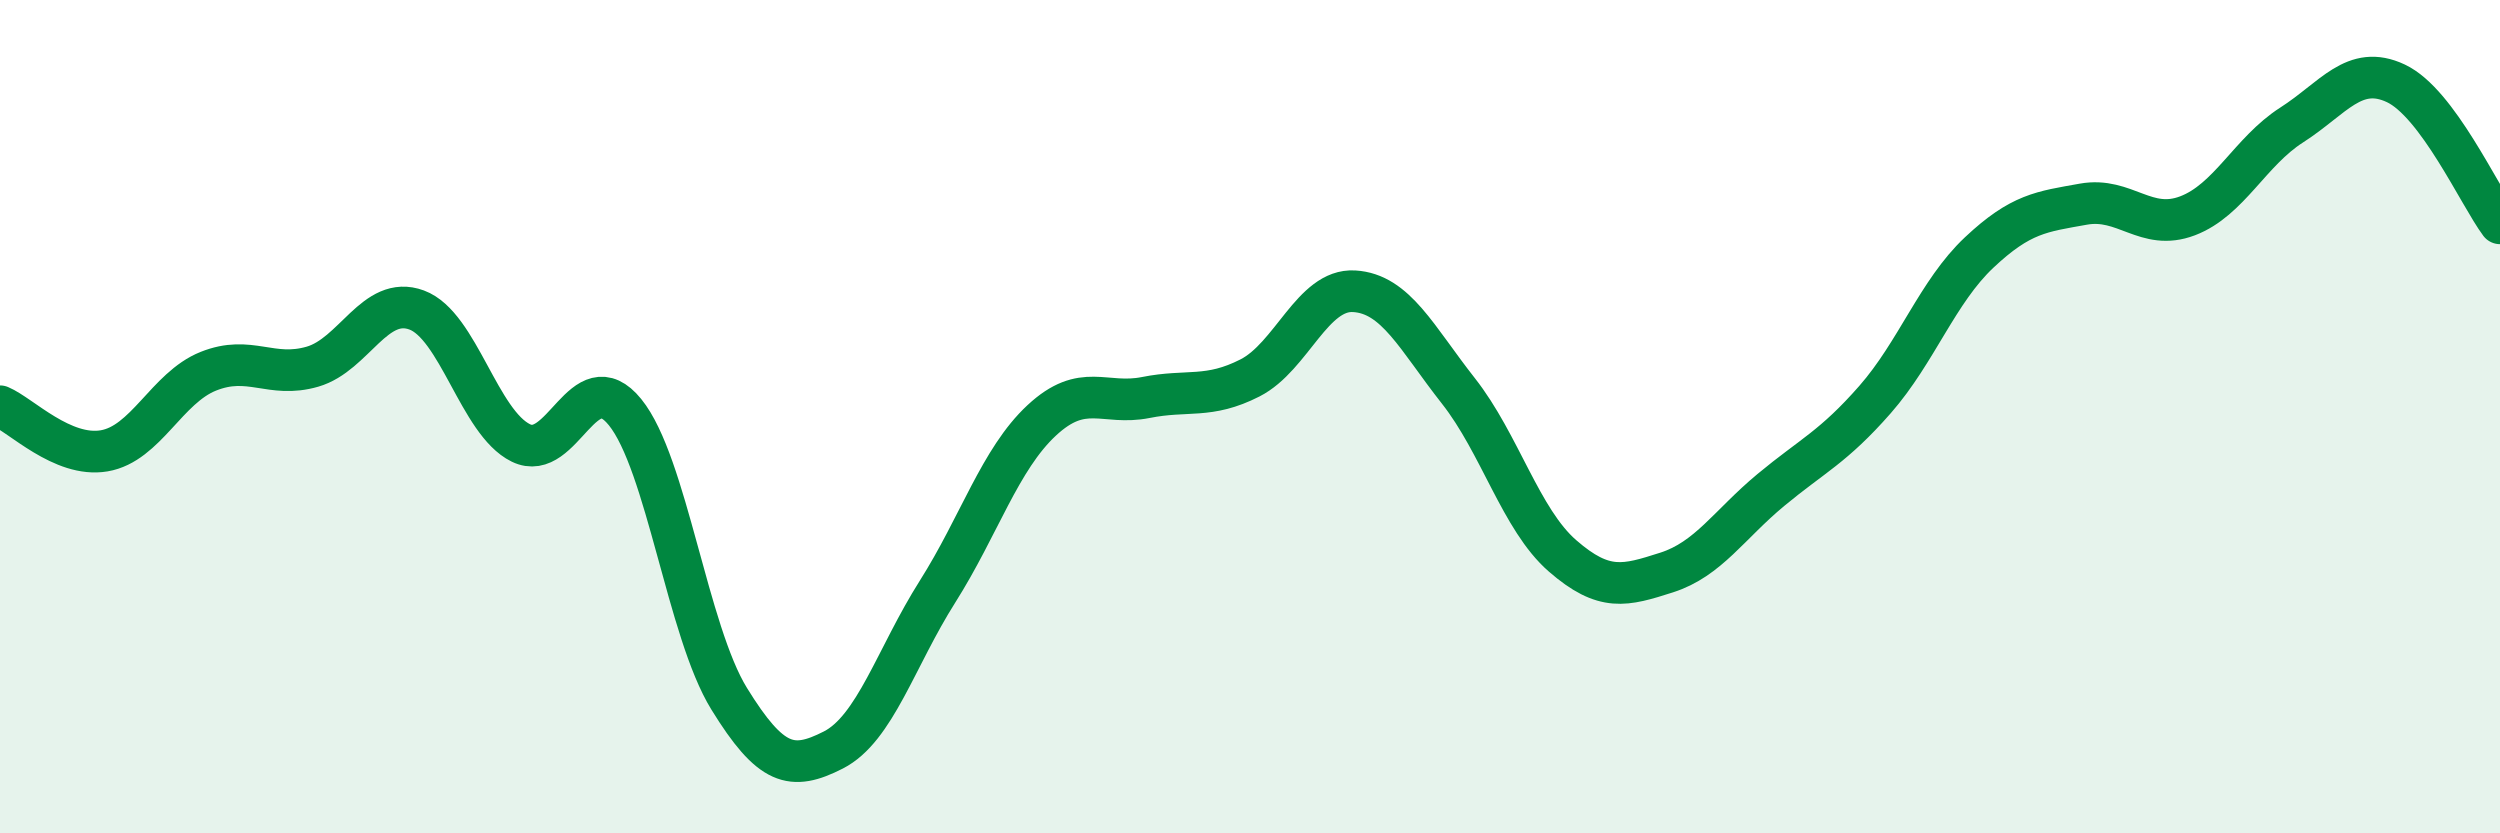
    <svg width="60" height="20" viewBox="0 0 60 20" xmlns="http://www.w3.org/2000/svg">
      <path
        d="M 0,9.75 C 0.5,9.96 1.5,10.99 2.5,10.82 C 3.5,10.65 4,9.31 5,8.91 C 6,8.51 6.5,9.09 7.5,8.8 C 8.5,8.51 9,7.07 10,7.44 C 11,7.81 11.5,10.14 12.5,10.63 C 13.5,11.12 14,8.66 15,9.89 C 16,11.12 16.5,15.15 17.5,16.77 C 18.5,18.39 19,18.51 20,18 C 21,17.49 21.5,15.78 22.5,14.2 C 23.5,12.62 24,11.02 25,10.09 C 26,9.16 26.5,9.74 27.5,9.54 C 28.5,9.34 29,9.58 30,9.07 C 31,8.56 31.5,6.93 32.5,6.99 C 33.5,7.05 34,8.11 35,9.38 C 36,10.65 36.5,12.47 37.5,13.34 C 38.5,14.21 39,14.06 40,13.74 C 41,13.42 41.5,12.59 42.5,11.76 C 43.5,10.93 44,10.73 45,9.59 C 46,8.45 46.5,7 47.5,6.06 C 48.5,5.12 49,5.08 50,4.9 C 51,4.72 51.5,5.56 52.5,5.18 C 53.5,4.8 54,3.64 55,3 C 56,2.36 56.5,1.53 57.5,2 C 58.5,2.47 59.5,4.69 60,5.36L60 20L0 20Z"
        fill="#008740"
        opacity="0.1"
        stroke-linecap="round"
        stroke-linejoin="round"
      />
      <path
        d="M 0,9.75 C 0.5,9.96 1.5,10.99 2.5,10.82 C 3.5,10.65 4,9.31 5,8.91 C 6,8.51 6.5,9.09 7.5,8.8 C 8.5,8.51 9,7.07 10,7.44 C 11,7.81 11.5,10.14 12.5,10.63 C 13.5,11.12 14,8.66 15,9.89 C 16,11.12 16.5,15.15 17.5,16.77 C 18.5,18.39 19,18.51 20,18 C 21,17.49 21.5,15.78 22.5,14.2 C 23.5,12.62 24,11.02 25,10.09 C 26,9.16 26.5,9.74 27.5,9.54 C 28.5,9.34 29,9.58 30,9.07 C 31,8.56 31.5,6.93 32.5,6.99 C 33.5,7.05 34,8.11 35,9.38 C 36,10.65 36.5,12.47 37.5,13.34 C 38.5,14.21 39,14.06 40,13.74 C 41,13.42 41.5,12.59 42.5,11.76 C 43.5,10.93 44,10.73 45,9.59 C 46,8.45 46.5,7 47.5,6.06 C 48.5,5.12 49,5.08 50,4.9 C 51,4.72 51.5,5.56 52.5,5.18 C 53.5,4.8 54,3.64 55,3 C 56,2.36 56.5,1.53 57.5,2 C 58.5,2.47 59.5,4.69 60,5.36"
        stroke="#008740"
        stroke-width="1"
        fill="none"
        stroke-linecap="round"
        stroke-linejoin="round"
      />
    </svg>
  